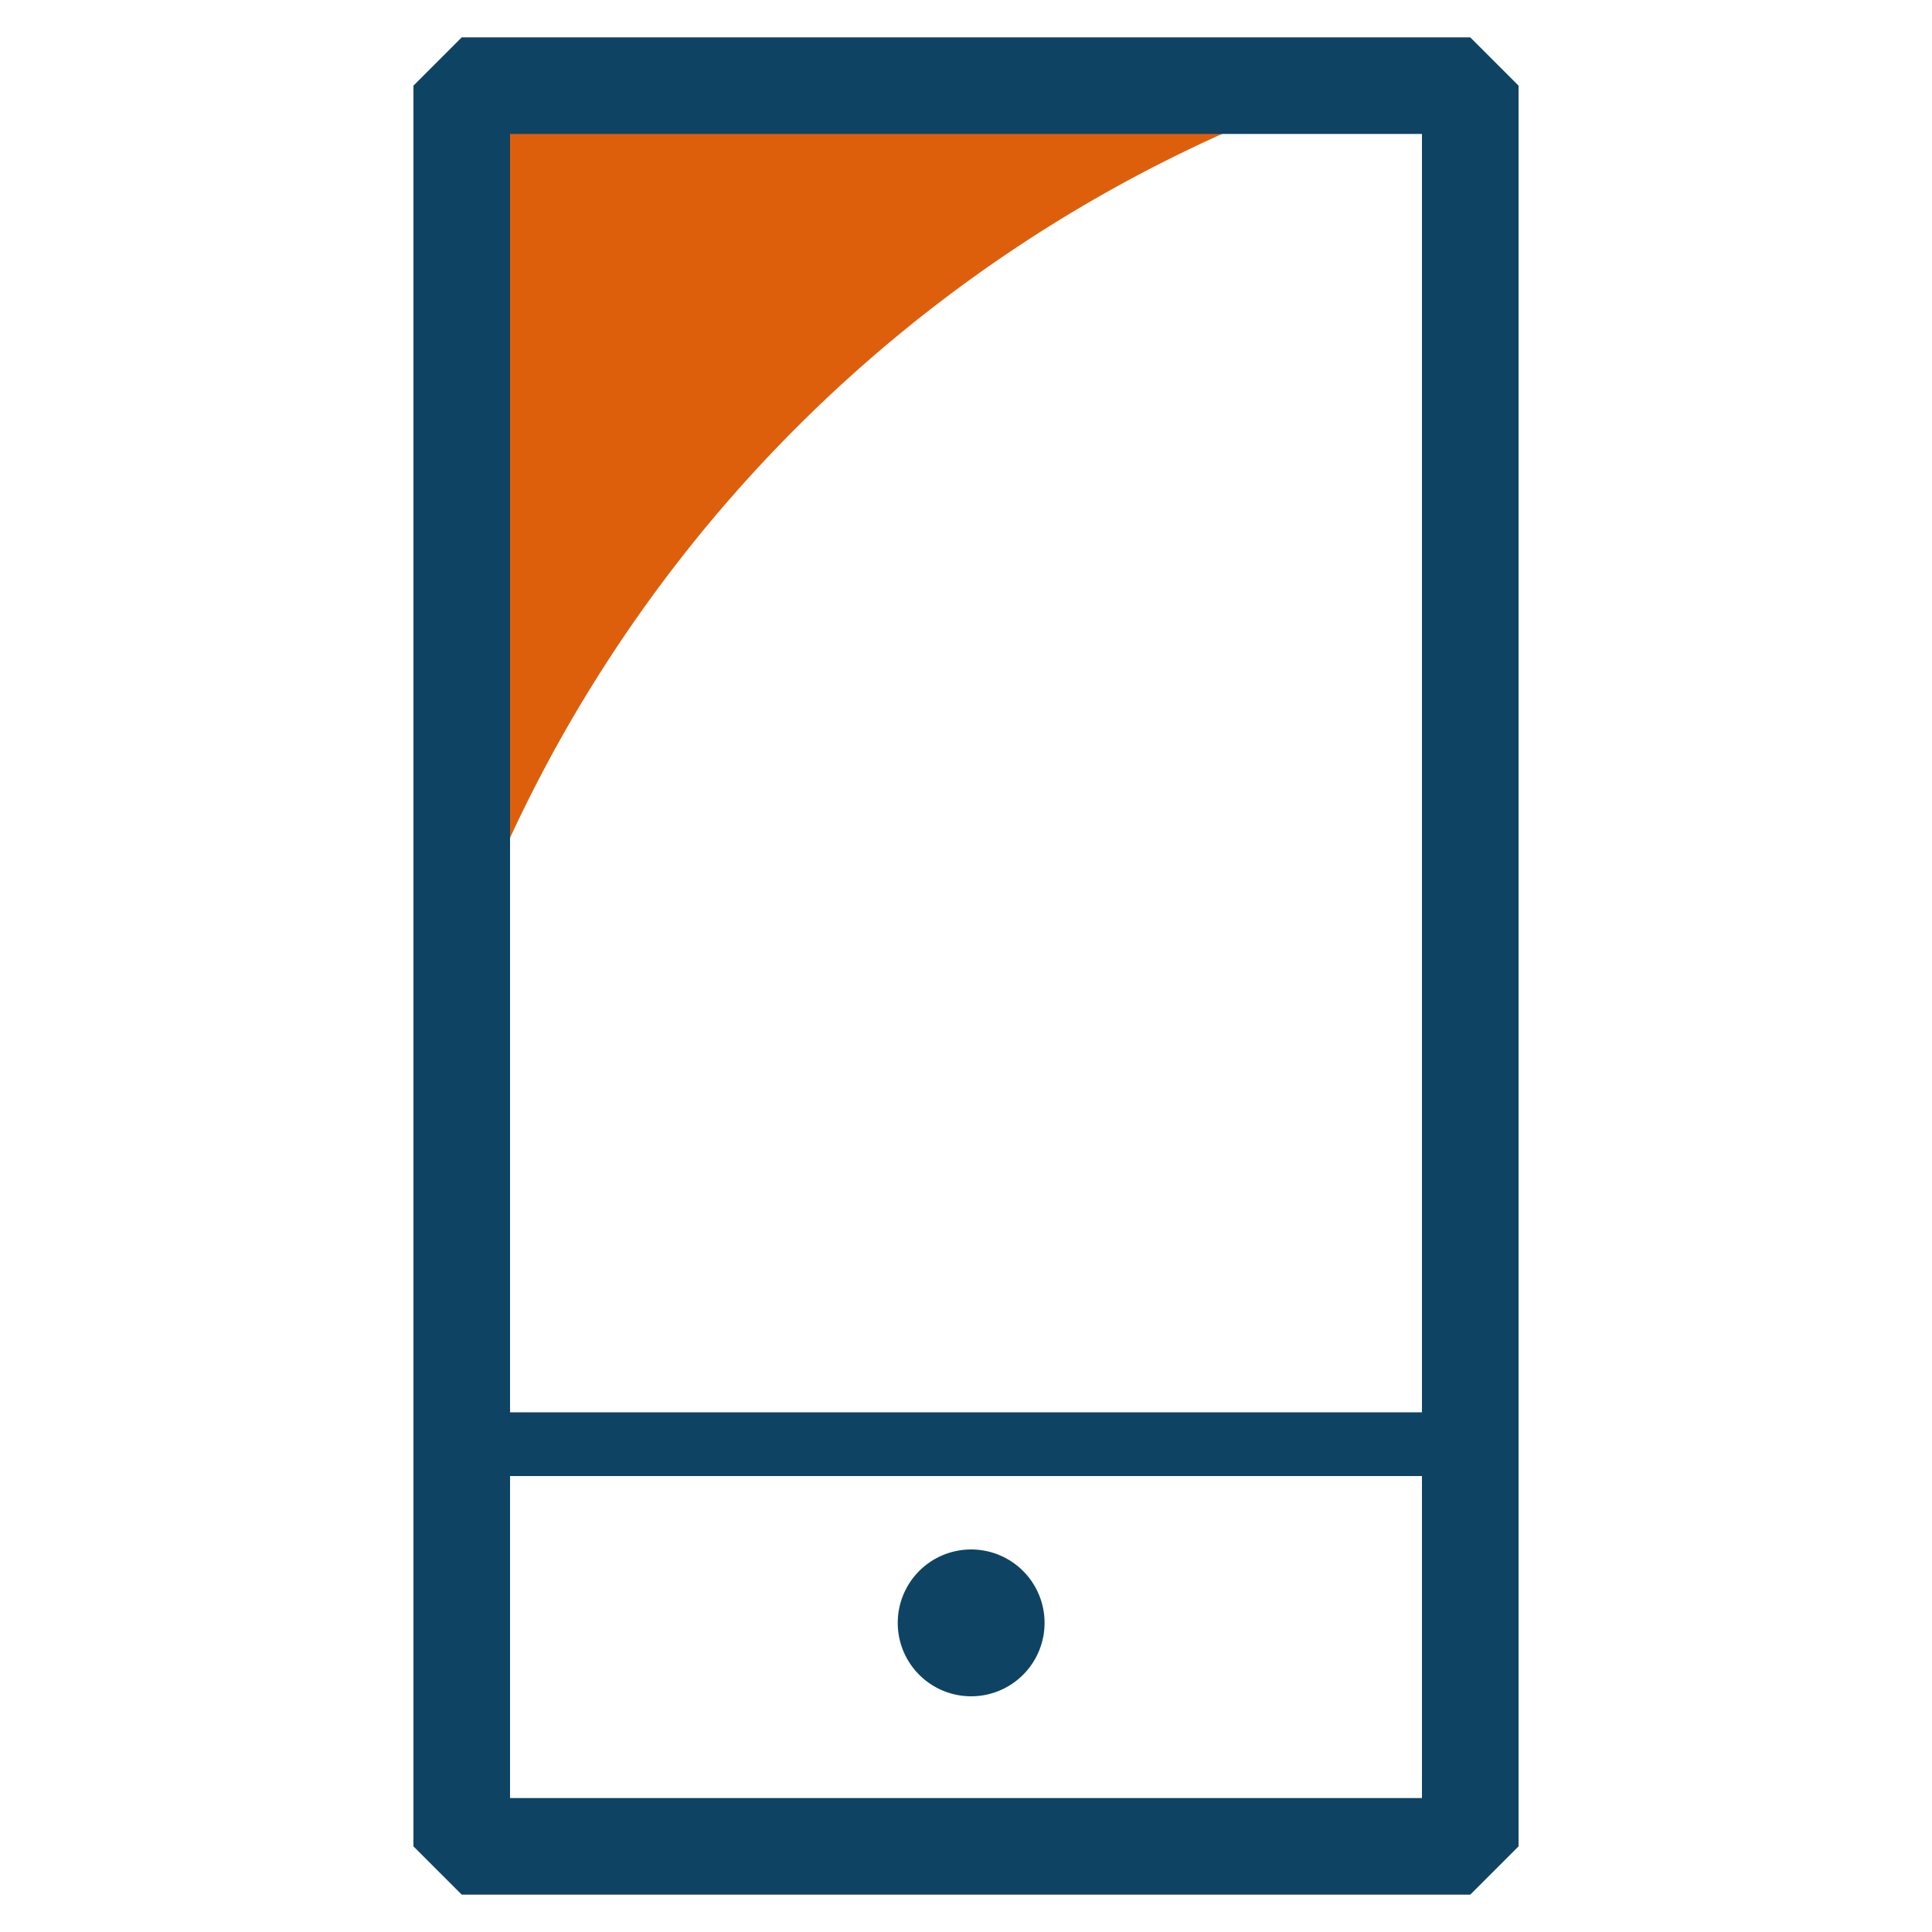 <svg id="Layer_1" data-name="Layer 1" xmlns="http://www.w3.org/2000/svg" viewBox="0 0 30 30"><defs><style>.cls-1{fill:#dd5f0c;}.cls-2{fill:#0e4363}</style></defs><title>icon-dropdown</title><path class="cls-1" d="M19.53,1.84c.27-.12.54-.2.81-.31H7.49V14A22.22,22.22,0,0,1,19.53,1.84Z"/><path class="cls-2" d="M22.83.58H7.17l-.75.75V28.67l.75.75H22.83l.75-.75V1.33Zm-.75,1.5V21.93H7.92V2.08ZM7.92,27.92v-5H22.08v5Zm8.3-2.72a1.14,1.14,0,1,1-1.14-1.14A1.14,1.14,0,0,1,16.22,25.2Z"/></svg>